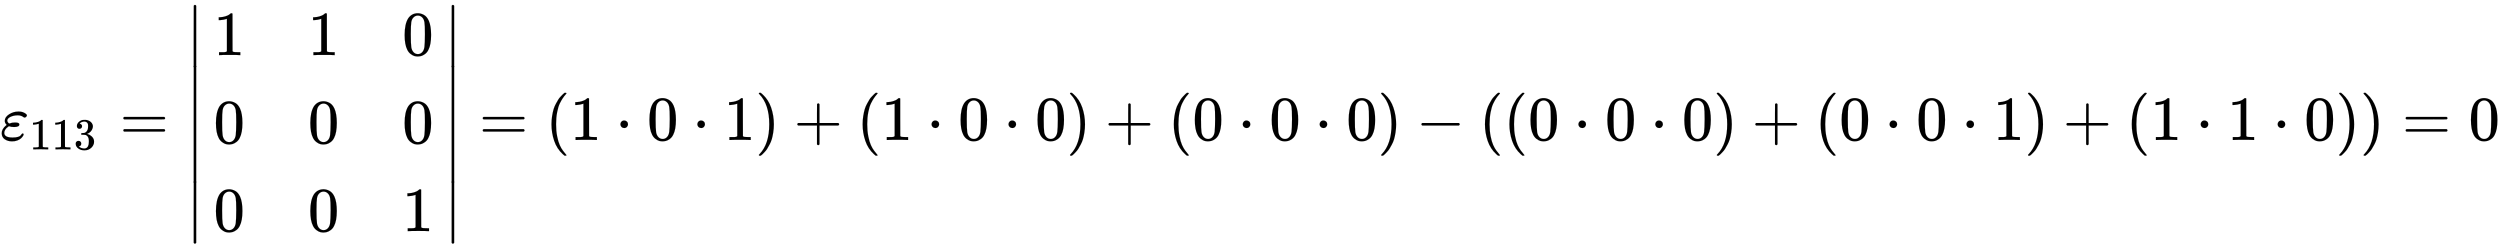 <svg xmlns:xlink="http://www.w3.org/1999/xlink" width="92.358ex" height="9.176ex" style="vertical-align: -4.005ex;" viewBox="0 -2226.5 39765 3950.7" role="img" focusable="false" xmlns="http://www.w3.org/2000/svg" aria-labelledby="MathJax-SVG-1-Title">
<title id="MathJax-SVG-1-Title">{\displaystyle \varepsilon _{113}={\begin{vmatrix}1&amp;1&amp;0\\0&amp;0&amp;0\\0&amp;0&amp;1\end{vmatrix}}=(1\cdot 0\cdot 1)+(1\cdot 0\cdot 0)+(0\cdot 0\cdot 0)-((0\cdot 0\cdot 0)+(0\cdot 0\cdot 1)+(1\cdot 1\cdot 0))=0}</title>
<defs aria-hidden="true">
<path stroke-width="1" id="E1-MJMATHI-3B5" d="M190 -22Q124 -22 76 11T27 107Q27 174 97 232L107 239L99 248Q76 273 76 304Q76 364 144 408T290 452H302Q360 452 405 421Q428 405 428 392Q428 381 417 369T391 356Q382 356 371 365T338 383T283 392Q217 392 167 368T116 308Q116 289 133 272Q142 263 145 262T157 264Q188 278 238 278H243Q308 278 308 247Q308 206 223 206Q177 206 142 219L132 212Q68 169 68 112Q68 39 201 39Q253 39 286 49T328 72T345 94T362 105Q376 103 376 88Q376 79 365 62T334 26T275 -8T190 -22Z"></path>
<path stroke-width="1" id="E1-MJMAIN-31" d="M213 578L200 573Q186 568 160 563T102 556H83V602H102Q149 604 189 617T245 641T273 663Q275 666 285 666Q294 666 302 660V361L303 61Q310 54 315 52T339 48T401 46H427V0H416Q395 3 257 3Q121 3 100 0H88V46H114Q136 46 152 46T177 47T193 50T201 52T207 57T213 61V578Z"></path>
<path stroke-width="1" id="E1-MJMAIN-33" d="M127 463Q100 463 85 480T69 524Q69 579 117 622T233 665Q268 665 277 664Q351 652 390 611T430 522Q430 470 396 421T302 350L299 348Q299 347 308 345T337 336T375 315Q457 262 457 175Q457 96 395 37T238 -22Q158 -22 100 21T42 130Q42 158 60 175T105 193Q133 193 151 175T169 130Q169 119 166 110T159 94T148 82T136 74T126 70T118 67L114 66Q165 21 238 21Q293 21 321 74Q338 107 338 175V195Q338 290 274 322Q259 328 213 329L171 330L168 332Q166 335 166 348Q166 366 174 366Q202 366 232 371Q266 376 294 413T322 525V533Q322 590 287 612Q265 626 240 626Q208 626 181 615T143 592T132 580H135Q138 579 143 578T153 573T165 566T175 555T183 540T186 520Q186 498 172 481T127 463Z"></path>
<path stroke-width="1" id="E1-MJMAIN-3D" d="M56 347Q56 360 70 367H707Q722 359 722 347Q722 336 708 328L390 327H72Q56 332 56 347ZM56 153Q56 168 72 173H708Q722 163 722 153Q722 140 707 133H70Q56 140 56 153Z"></path>
<path stroke-width="1" id="E1-MJMAIN-7C" d="M139 -249H137Q125 -249 119 -235V251L120 737Q130 750 139 750Q152 750 159 735V-235Q151 -249 141 -249H139Z"></path>
<path stroke-width="1" id="E1-MJMAIN-30" d="M96 585Q152 666 249 666Q297 666 345 640T423 548Q460 465 460 320Q460 165 417 83Q397 41 362 16T301 -15T250 -22Q224 -22 198 -16T137 16T82 83Q39 165 39 320Q39 494 96 585ZM321 597Q291 629 250 629Q208 629 178 597Q153 571 145 525T137 333Q137 175 145 125T181 46Q209 16 250 16Q290 16 318 46Q347 76 354 130T362 333Q362 478 354 524T321 597Z"></path>
<path stroke-width="1" id="E1-MJMAIN-2223" d="M139 -249H137Q125 -249 119 -235V251L120 737Q130 750 139 750Q152 750 159 735V-235Q151 -249 141 -249H139Z"></path>
<path stroke-width="1" id="E1-MJMAIN-28" d="M94 250Q94 319 104 381T127 488T164 576T202 643T244 695T277 729T302 750H315H319Q333 750 333 741Q333 738 316 720T275 667T226 581T184 443T167 250T184 58T225 -81T274 -167T316 -220T333 -241Q333 -250 318 -250H315H302L274 -226Q180 -141 137 -14T94 250Z"></path>
<path stroke-width="1" id="E1-MJMAIN-22C5" d="M78 250Q78 274 95 292T138 310Q162 310 180 294T199 251Q199 226 182 208T139 190T96 207T78 250Z"></path>
<path stroke-width="1" id="E1-MJMAIN-29" d="M60 749L64 750Q69 750 74 750H86L114 726Q208 641 251 514T294 250Q294 182 284 119T261 12T224 -76T186 -143T145 -194T113 -227T90 -246Q87 -249 86 -250H74Q66 -250 63 -250T58 -247T55 -238Q56 -237 66 -225Q221 -64 221 250T66 725Q56 737 55 738Q55 746 60 749Z"></path>
<path stroke-width="1" id="E1-MJMAIN-2B" d="M56 237T56 250T70 270H369V420L370 570Q380 583 389 583Q402 583 409 568V270H707Q722 262 722 250T707 230H409V-68Q401 -82 391 -82H389H387Q375 -82 369 -68V230H70Q56 237 56 250Z"></path>
<path stroke-width="1" id="E1-MJMAIN-2212" d="M84 237T84 250T98 270H679Q694 262 694 250T679 230H98Q84 237 84 250Z"></path>
</defs>
<g stroke="currentColor" fill="currentColor" stroke-width="0" transform="matrix(1 0 0 -1 0 0)" aria-hidden="true">
 <use xlink:href="#E1-MJMATHI-3B5" x="0" y="0"></use>
<g transform="translate(466,-150)">
 <use transform="scale(0.707)" xlink:href="#E1-MJMAIN-31"></use>
 <use transform="scale(0.707)" xlink:href="#E1-MJMAIN-31" x="500" y="0"></use>
 <use transform="scale(0.707)" xlink:href="#E1-MJMAIN-33" x="1001" y="0"></use>
</g>
 <use xlink:href="#E1-MJMAIN-3D" x="1905" y="0"></use>
<g transform="translate(2962,0)">
<g transform="translate(0,2150)">
 <use xlink:href="#E1-MJMAIN-2223" x="0" y="-751"></use>
<g transform="translate(0,-2374.974) scale(1,1.896)">
 <use xlink:href="#E1-MJMAIN-2223"></use>
</g>
 <use xlink:href="#E1-MJMAIN-2223" x="0" y="-3550"></use>
</g>
<g transform="translate(445,0)">
<g transform="translate(-11,0)">
 <use xlink:href="#E1-MJMAIN-31" x="0" y="1350"></use>
 <use xlink:href="#E1-MJMAIN-30" x="0" y="-50"></use>
 <use xlink:href="#E1-MJMAIN-30" x="0" y="-1450"></use>
</g>
<g transform="translate(1490,0)">
 <use xlink:href="#E1-MJMAIN-31" x="0" y="1350"></use>
 <use xlink:href="#E1-MJMAIN-30" x="0" y="-50"></use>
 <use xlink:href="#E1-MJMAIN-30" x="0" y="-1450"></use>
</g>
<g transform="translate(2990,0)">
 <use xlink:href="#E1-MJMAIN-30" x="0" y="1350"></use>
 <use xlink:href="#E1-MJMAIN-30" x="0" y="-50"></use>
 <use xlink:href="#E1-MJMAIN-31" x="0" y="-1450"></use>
</g>
</g>
<g transform="translate(4103,2150)">
 <use xlink:href="#E1-MJMAIN-2223" x="0" y="-751"></use>
<g transform="translate(0,-2374.974) scale(1,1.896)">
 <use xlink:href="#E1-MJMAIN-2223"></use>
</g>
 <use xlink:href="#E1-MJMAIN-2223" x="0" y="-3550"></use>
</g>
</g>
 <use xlink:href="#E1-MJMAIN-3D" x="7622" y="0"></use>
 <use xlink:href="#E1-MJMAIN-28" x="8678" y="0"></use>
 <use xlink:href="#E1-MJMAIN-31" x="9067" y="0"></use>
 <use xlink:href="#E1-MJMAIN-22C5" x="9790" y="0"></use>
 <use xlink:href="#E1-MJMAIN-30" x="10291" y="0"></use>
 <use xlink:href="#E1-MJMAIN-22C5" x="11014" y="0"></use>
 <use xlink:href="#E1-MJMAIN-31" x="11514" y="0"></use>
 <use xlink:href="#E1-MJMAIN-29" x="12015" y="0"></use>
 <use xlink:href="#E1-MJMAIN-2B" x="12626" y="0"></use>
 <use xlink:href="#E1-MJMAIN-28" x="13627" y="0"></use>
 <use xlink:href="#E1-MJMAIN-31" x="14017" y="0"></use>
 <use xlink:href="#E1-MJMAIN-22C5" x="14739" y="0"></use>
 <use xlink:href="#E1-MJMAIN-30" x="15240" y="0"></use>
 <use xlink:href="#E1-MJMAIN-22C5" x="15963" y="0"></use>
 <use xlink:href="#E1-MJMAIN-30" x="16464" y="0"></use>
 <use xlink:href="#E1-MJMAIN-29" x="16964" y="0"></use>
 <use xlink:href="#E1-MJMAIN-2B" x="17576" y="0"></use>
 <use xlink:href="#E1-MJMAIN-28" x="18577" y="0"></use>
 <use xlink:href="#E1-MJMAIN-30" x="18966" y="0"></use>
 <use xlink:href="#E1-MJMAIN-22C5" x="19689" y="0"></use>
 <use xlink:href="#E1-MJMAIN-30" x="20189" y="0"></use>
 <use xlink:href="#E1-MJMAIN-22C5" x="20912" y="0"></use>
 <use xlink:href="#E1-MJMAIN-30" x="21413" y="0"></use>
 <use xlink:href="#E1-MJMAIN-29" x="21913" y="0"></use>
 <use xlink:href="#E1-MJMAIN-2212" x="22525" y="0"></use>
 <use xlink:href="#E1-MJMAIN-28" x="23526" y="0"></use>
 <use xlink:href="#E1-MJMAIN-28" x="23915" y="0"></use>
 <use xlink:href="#E1-MJMAIN-30" x="24305" y="0"></use>
 <use xlink:href="#E1-MJMAIN-22C5" x="25028" y="0"></use>
 <use xlink:href="#E1-MJMAIN-30" x="25528" y="0"></use>
 <use xlink:href="#E1-MJMAIN-22C5" x="26251" y="0"></use>
 <use xlink:href="#E1-MJMAIN-30" x="26752" y="0"></use>
 <use xlink:href="#E1-MJMAIN-29" x="27252" y="0"></use>
 <use xlink:href="#E1-MJMAIN-2B" x="27864" y="0"></use>
 <use xlink:href="#E1-MJMAIN-28" x="28865" y="0"></use>
 <use xlink:href="#E1-MJMAIN-30" x="29254" y="0"></use>
 <use xlink:href="#E1-MJMAIN-22C5" x="29977" y="0"></use>
 <use xlink:href="#E1-MJMAIN-30" x="30478" y="0"></use>
 <use xlink:href="#E1-MJMAIN-22C5" x="31200" y="0"></use>
 <use xlink:href="#E1-MJMAIN-31" x="31701" y="0"></use>
 <use xlink:href="#E1-MJMAIN-29" x="32202" y="0"></use>
 <use xlink:href="#E1-MJMAIN-2B" x="32813" y="0"></use>
 <use xlink:href="#E1-MJMAIN-28" x="33814" y="0"></use>
 <use xlink:href="#E1-MJMAIN-31" x="34204" y="0"></use>
 <use xlink:href="#E1-MJMAIN-22C5" x="34926" y="0"></use>
 <use xlink:href="#E1-MJMAIN-31" x="35427" y="0"></use>
 <use xlink:href="#E1-MJMAIN-22C5" x="36150" y="0"></use>
 <use xlink:href="#E1-MJMAIN-30" x="36650" y="0"></use>
 <use xlink:href="#E1-MJMAIN-29" x="37151" y="0"></use>
 <use xlink:href="#E1-MJMAIN-29" x="37540" y="0"></use>
 <use xlink:href="#E1-MJMAIN-3D" x="38208" y="0"></use>
 <use xlink:href="#E1-MJMAIN-30" x="39264" y="0"></use>
</g>
</svg>